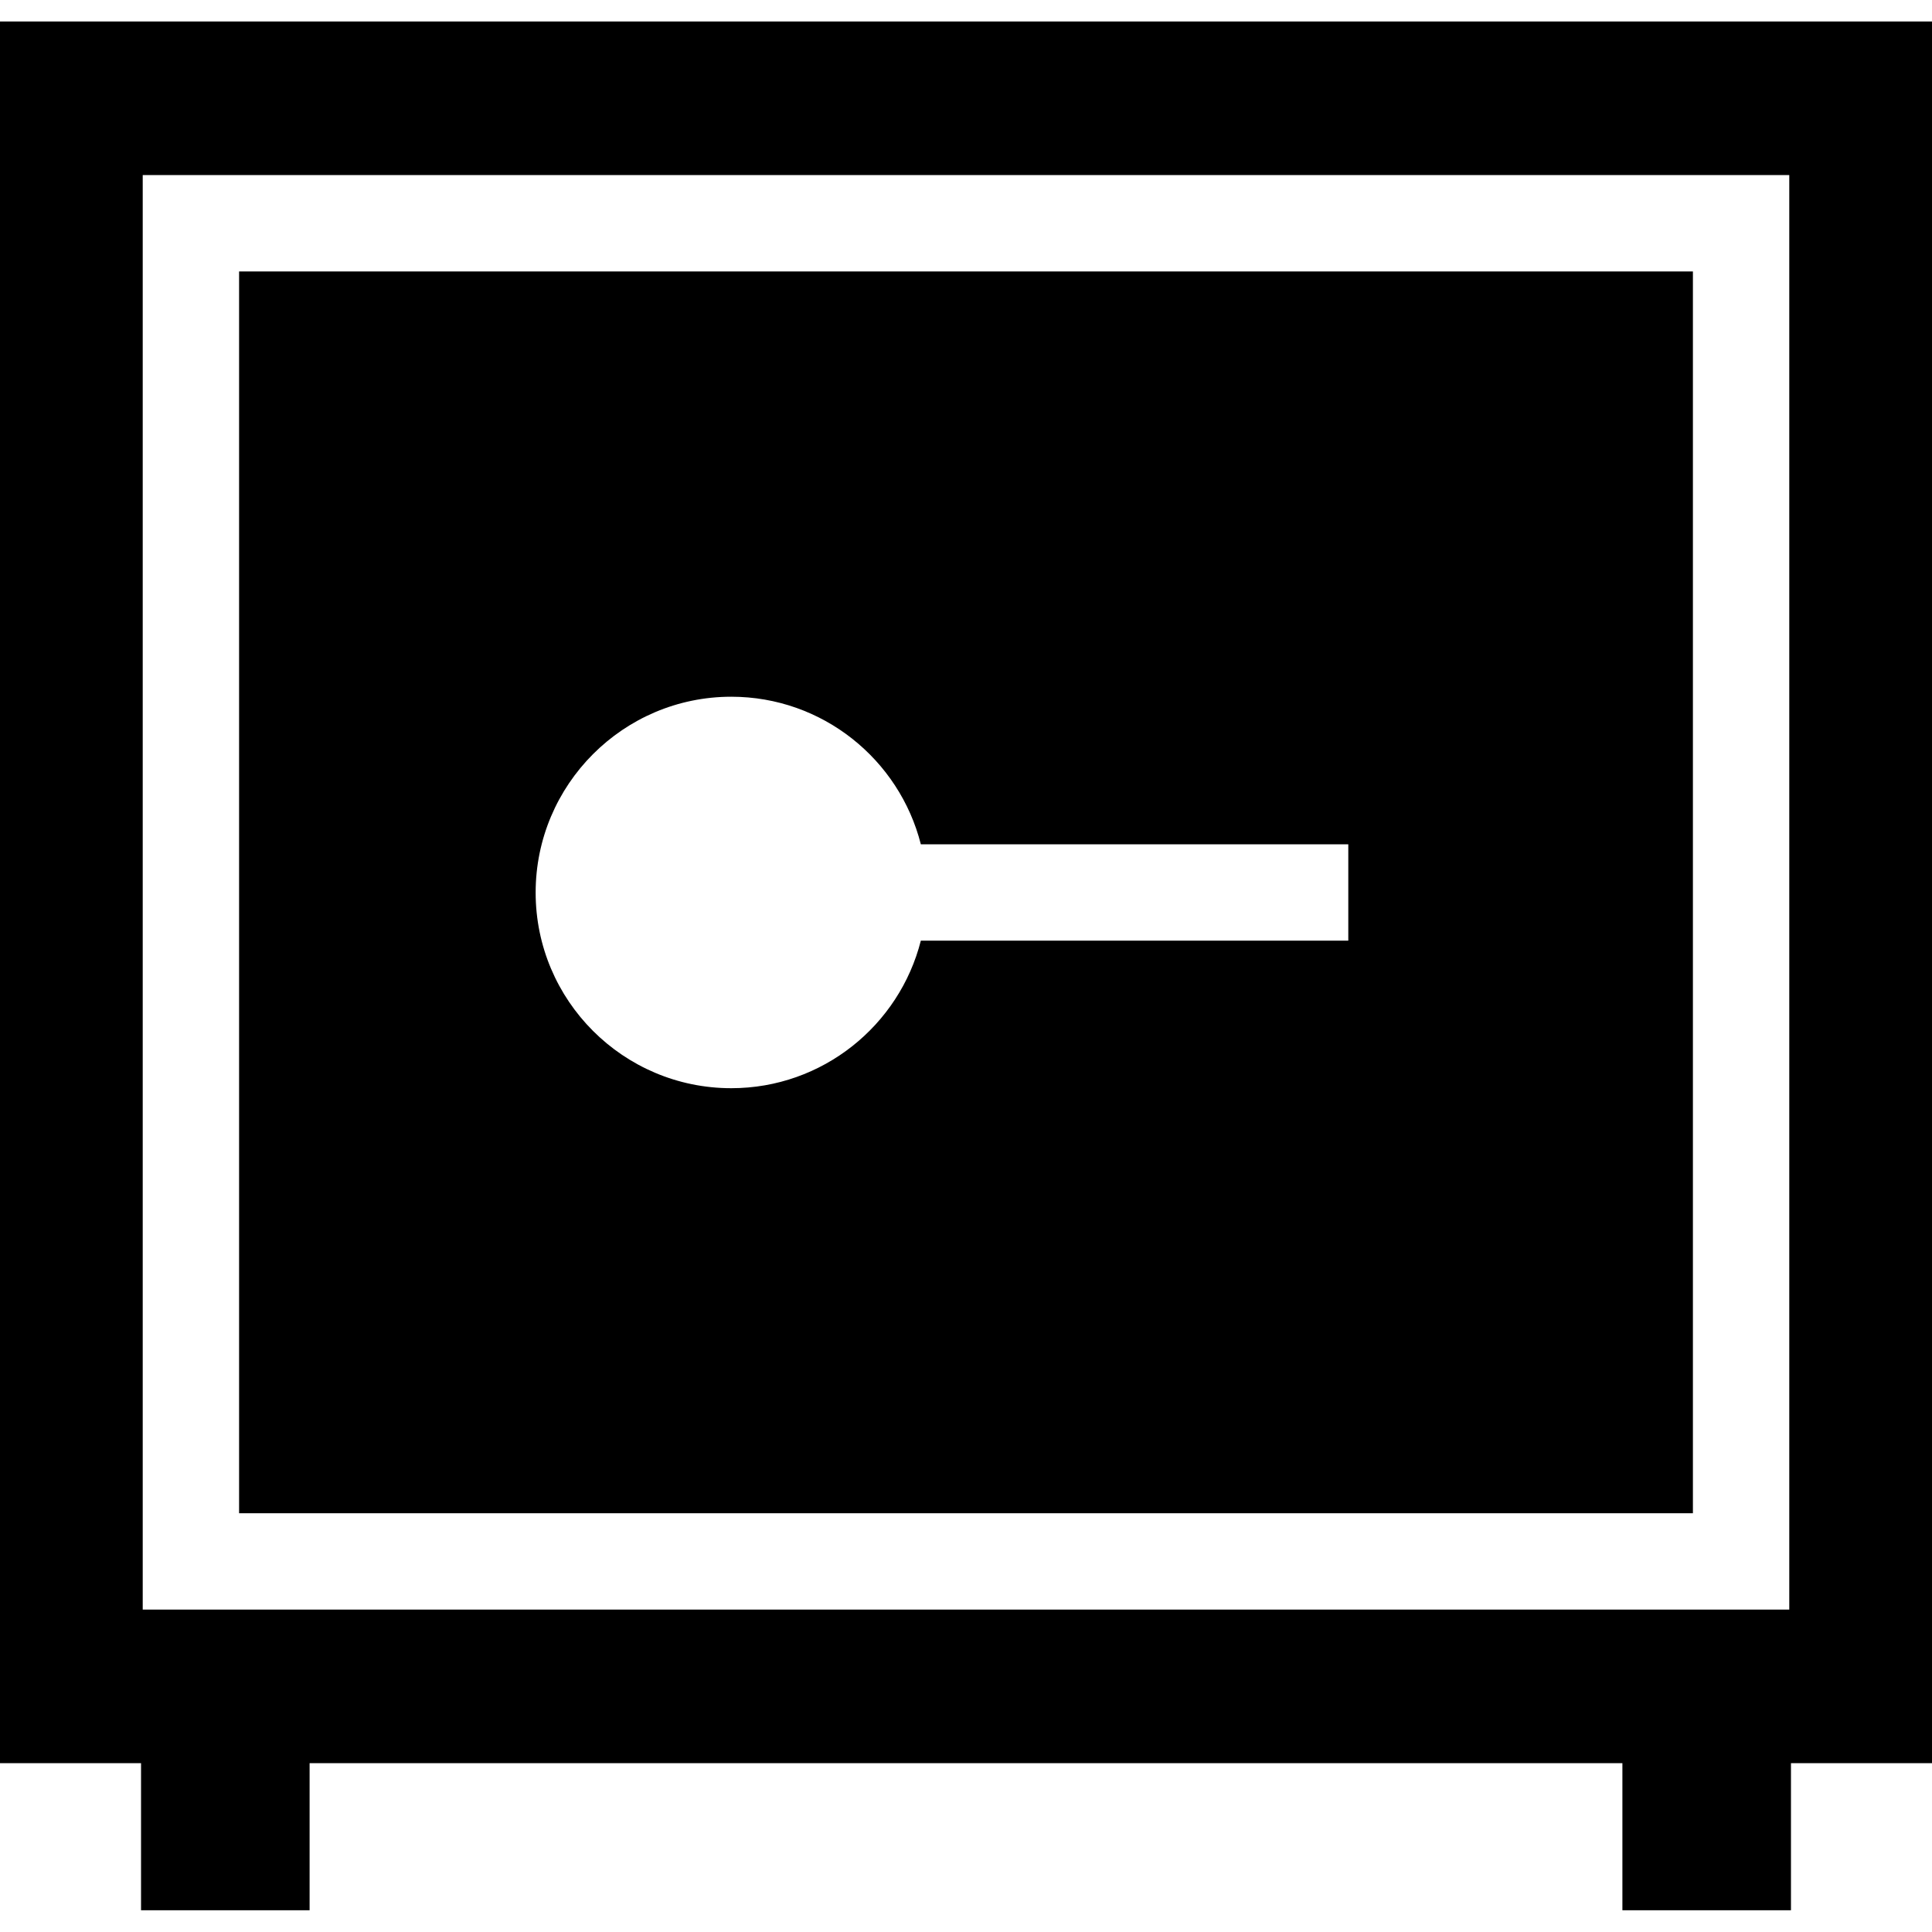 <svg xmlns="http://www.w3.org/2000/svg" viewBox="0 0 800 800"><path fill="currentColor" d="M99 626.6h602V112.4H99v514.2zm203.8-338.1c37.8 0 69.6 26 78.5 61.1h177v39.9h-177c-8.9 35.1-40.7 61.1-78.5 61.1-44.7 0-81-36.3-81-81s36.3-81.1 81-81.1zM0 8.9v721.2h58.4V791h69.8v-60.9h543.6V791h69.8v-60.9H800V8.9H0zm59.1 657.6v-594h681.8v594H59.1z"/></svg>